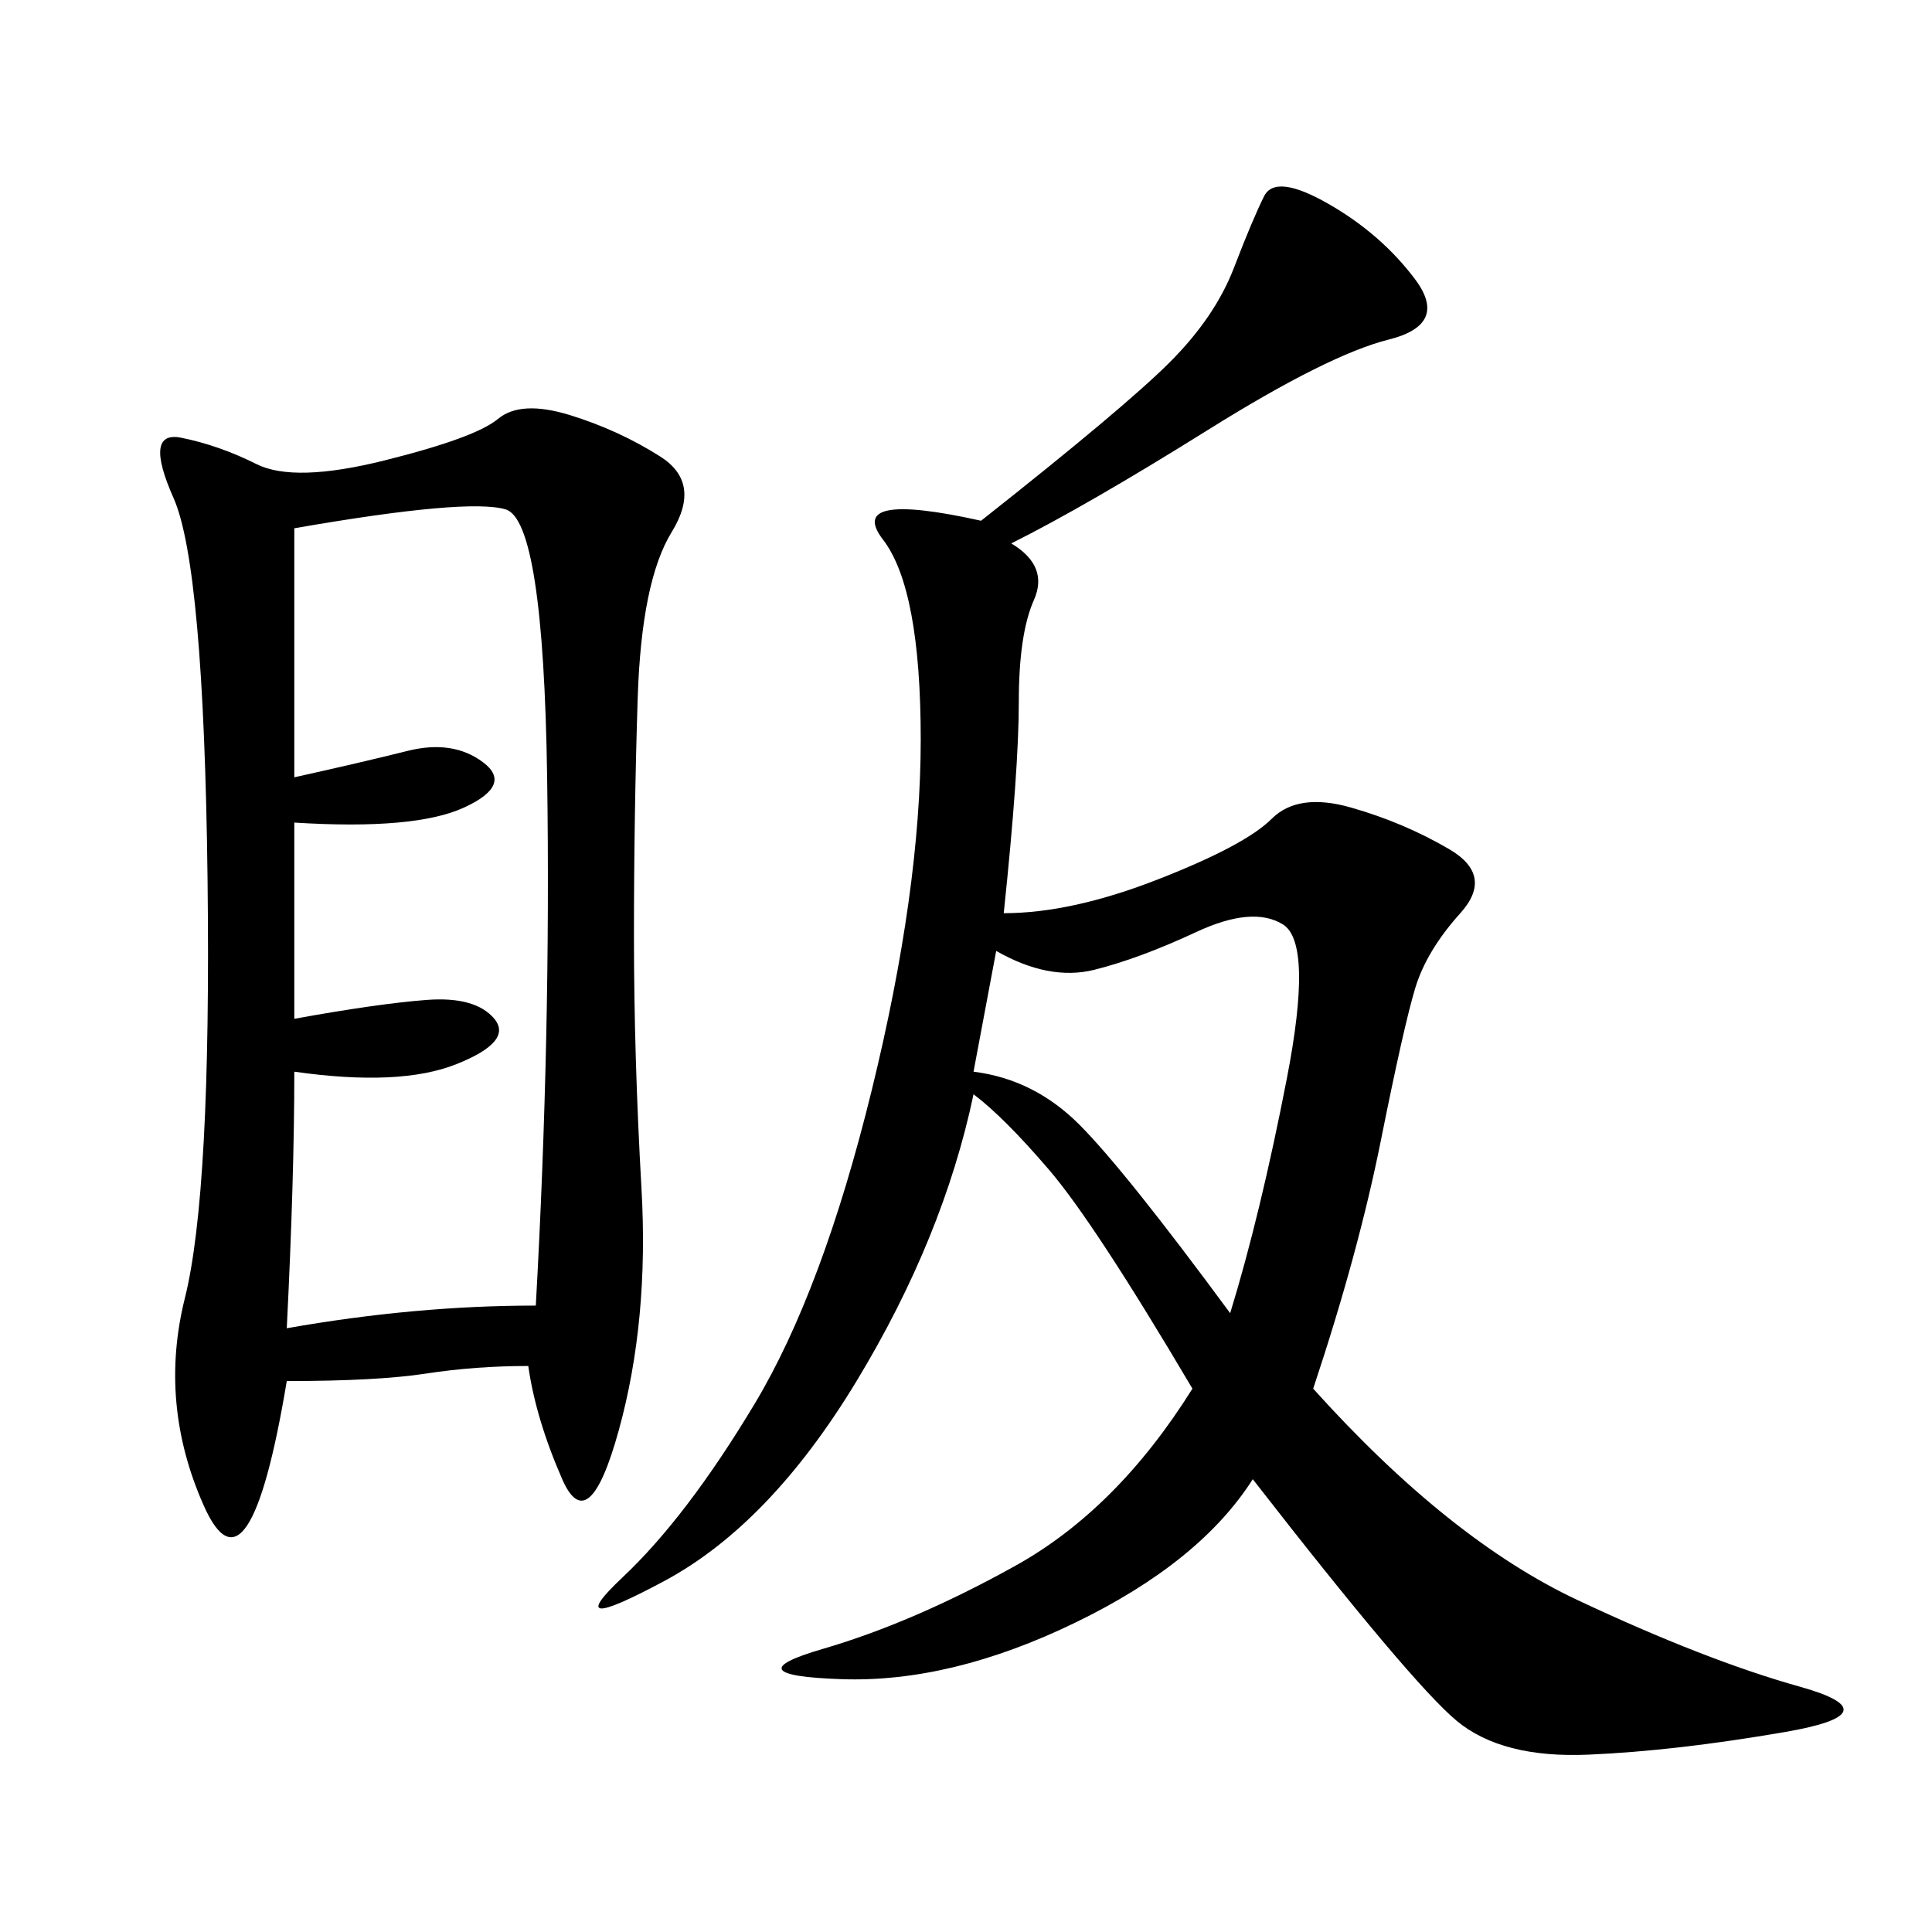 <svg xmlns="http://www.w3.org/2000/svg" xmlns:xlink="http://www.w3.org/1999/xlink" width="300" height="300"><path d="M157.03 84.38Q162.89 87.89 160.55 93.16Q158.20 98.44 158.20 108.98L158.20 108.98Q158.20 119.53 155.86 141.80L155.86 141.80Q166.41 141.80 179.88 136.52Q193.36 131.25 197.46 127.15Q201.56 123.05 209.77 125.39Q217.97 127.73 225 131.84Q232.03 135.94 226.76 141.80Q221.48 147.66 219.73 153.52Q217.97 159.38 214.45 176.95Q210.94 194.53 203.91 215.63L203.91 215.63Q225 239.06 244.92 248.44Q264.84 257.81 279.49 261.91Q294.14 266.02 277.15 268.95Q260.16 271.88 246.68 272.46Q233.20 273.05 226.17 267.19Q219.14 261.33 194.53 229.69L194.53 229.69Q186.33 242.58 166.99 251.95Q147.66 261.33 130.66 260.74Q113.67 260.16 127.73 256.05Q141.80 251.95 157.62 243.16Q173.44 234.38 185.16 215.63L185.16 215.63Q169.92 189.84 162.89 181.64Q155.86 173.44 151.17 169.92L151.17 169.92Q146.48 192.19 133.01 214.45Q119.53 236.72 103.13 245.51Q86.72 254.30 96.68 244.92Q106.64 235.55 117.19 217.97Q127.73 200.39 135.35 169.34Q142.97 138.28 142.97 114.84L142.97 114.84Q142.97 91.41 137.11 83.79Q131.25 76.17 152.34 80.86L152.34 80.86Q174.61 63.28 181.64 56.25Q188.67 49.22 191.60 41.60Q194.53 33.98 196.29 30.47Q198.05 26.95 206.25 31.64Q214.45 36.33 219.73 43.36Q225 50.39 215.63 52.73Q206.25 55.08 187.50 66.80Q168.75 78.52 157.03 84.38L157.03 84.38ZM82.03 212.11Q73.83 212.11 66.21 213.28Q58.59 214.45 44.53 214.45L44.53 214.45Q38.67 249.61 31.64 233.79Q24.61 217.97 28.71 201.56Q32.81 185.16 32.23 136.52Q31.64 87.89 26.95 77.34Q22.27 66.80 28.13 67.97Q33.98 69.14 39.84 72.07Q45.70 75 59.77 71.48Q73.83 67.97 77.34 65.04Q80.86 62.11 88.48 64.45Q96.09 66.80 102.54 70.90Q108.98 75 104.30 82.62Q99.61 90.23 99.02 108.40Q98.44 126.56 98.44 145.31L98.44 145.31Q98.44 164.06 99.61 184.57Q100.78 205.08 96.09 222.07Q91.41 239.06 87.30 229.69Q83.20 220.31 82.03 212.11L82.03 212.11ZM45.70 158.20Q58.59 155.86 66.21 155.27Q73.83 154.69 76.76 158.20Q79.69 161.72 70.90 165.23Q62.11 168.75 45.70 166.41L45.70 166.41Q45.70 182.81 44.53 206.25L44.53 206.25Q64.45 202.73 83.20 202.73L83.20 202.73Q85.55 160.55 84.96 120.70Q84.38 80.86 78.52 79.10Q72.66 77.34 45.70 82.03L45.70 82.03L45.70 120.70Q56.25 118.36 63.28 116.60Q70.31 114.84 75 118.36Q79.69 121.88 72.07 125.39Q64.45 128.91 45.70 127.73L45.70 127.73L45.70 158.20ZM154.69 147.66L151.17 166.41Q160.55 167.58 167.58 174.61Q174.61 181.64 191.02 203.91L191.02 203.91Q195.70 188.67 199.80 167.58Q203.91 146.48 199.22 143.55Q194.53 140.63 185.74 144.73Q176.95 148.83 169.92 150.59Q162.89 152.34 154.69 147.66L154.69 147.66Z"/></svg>
